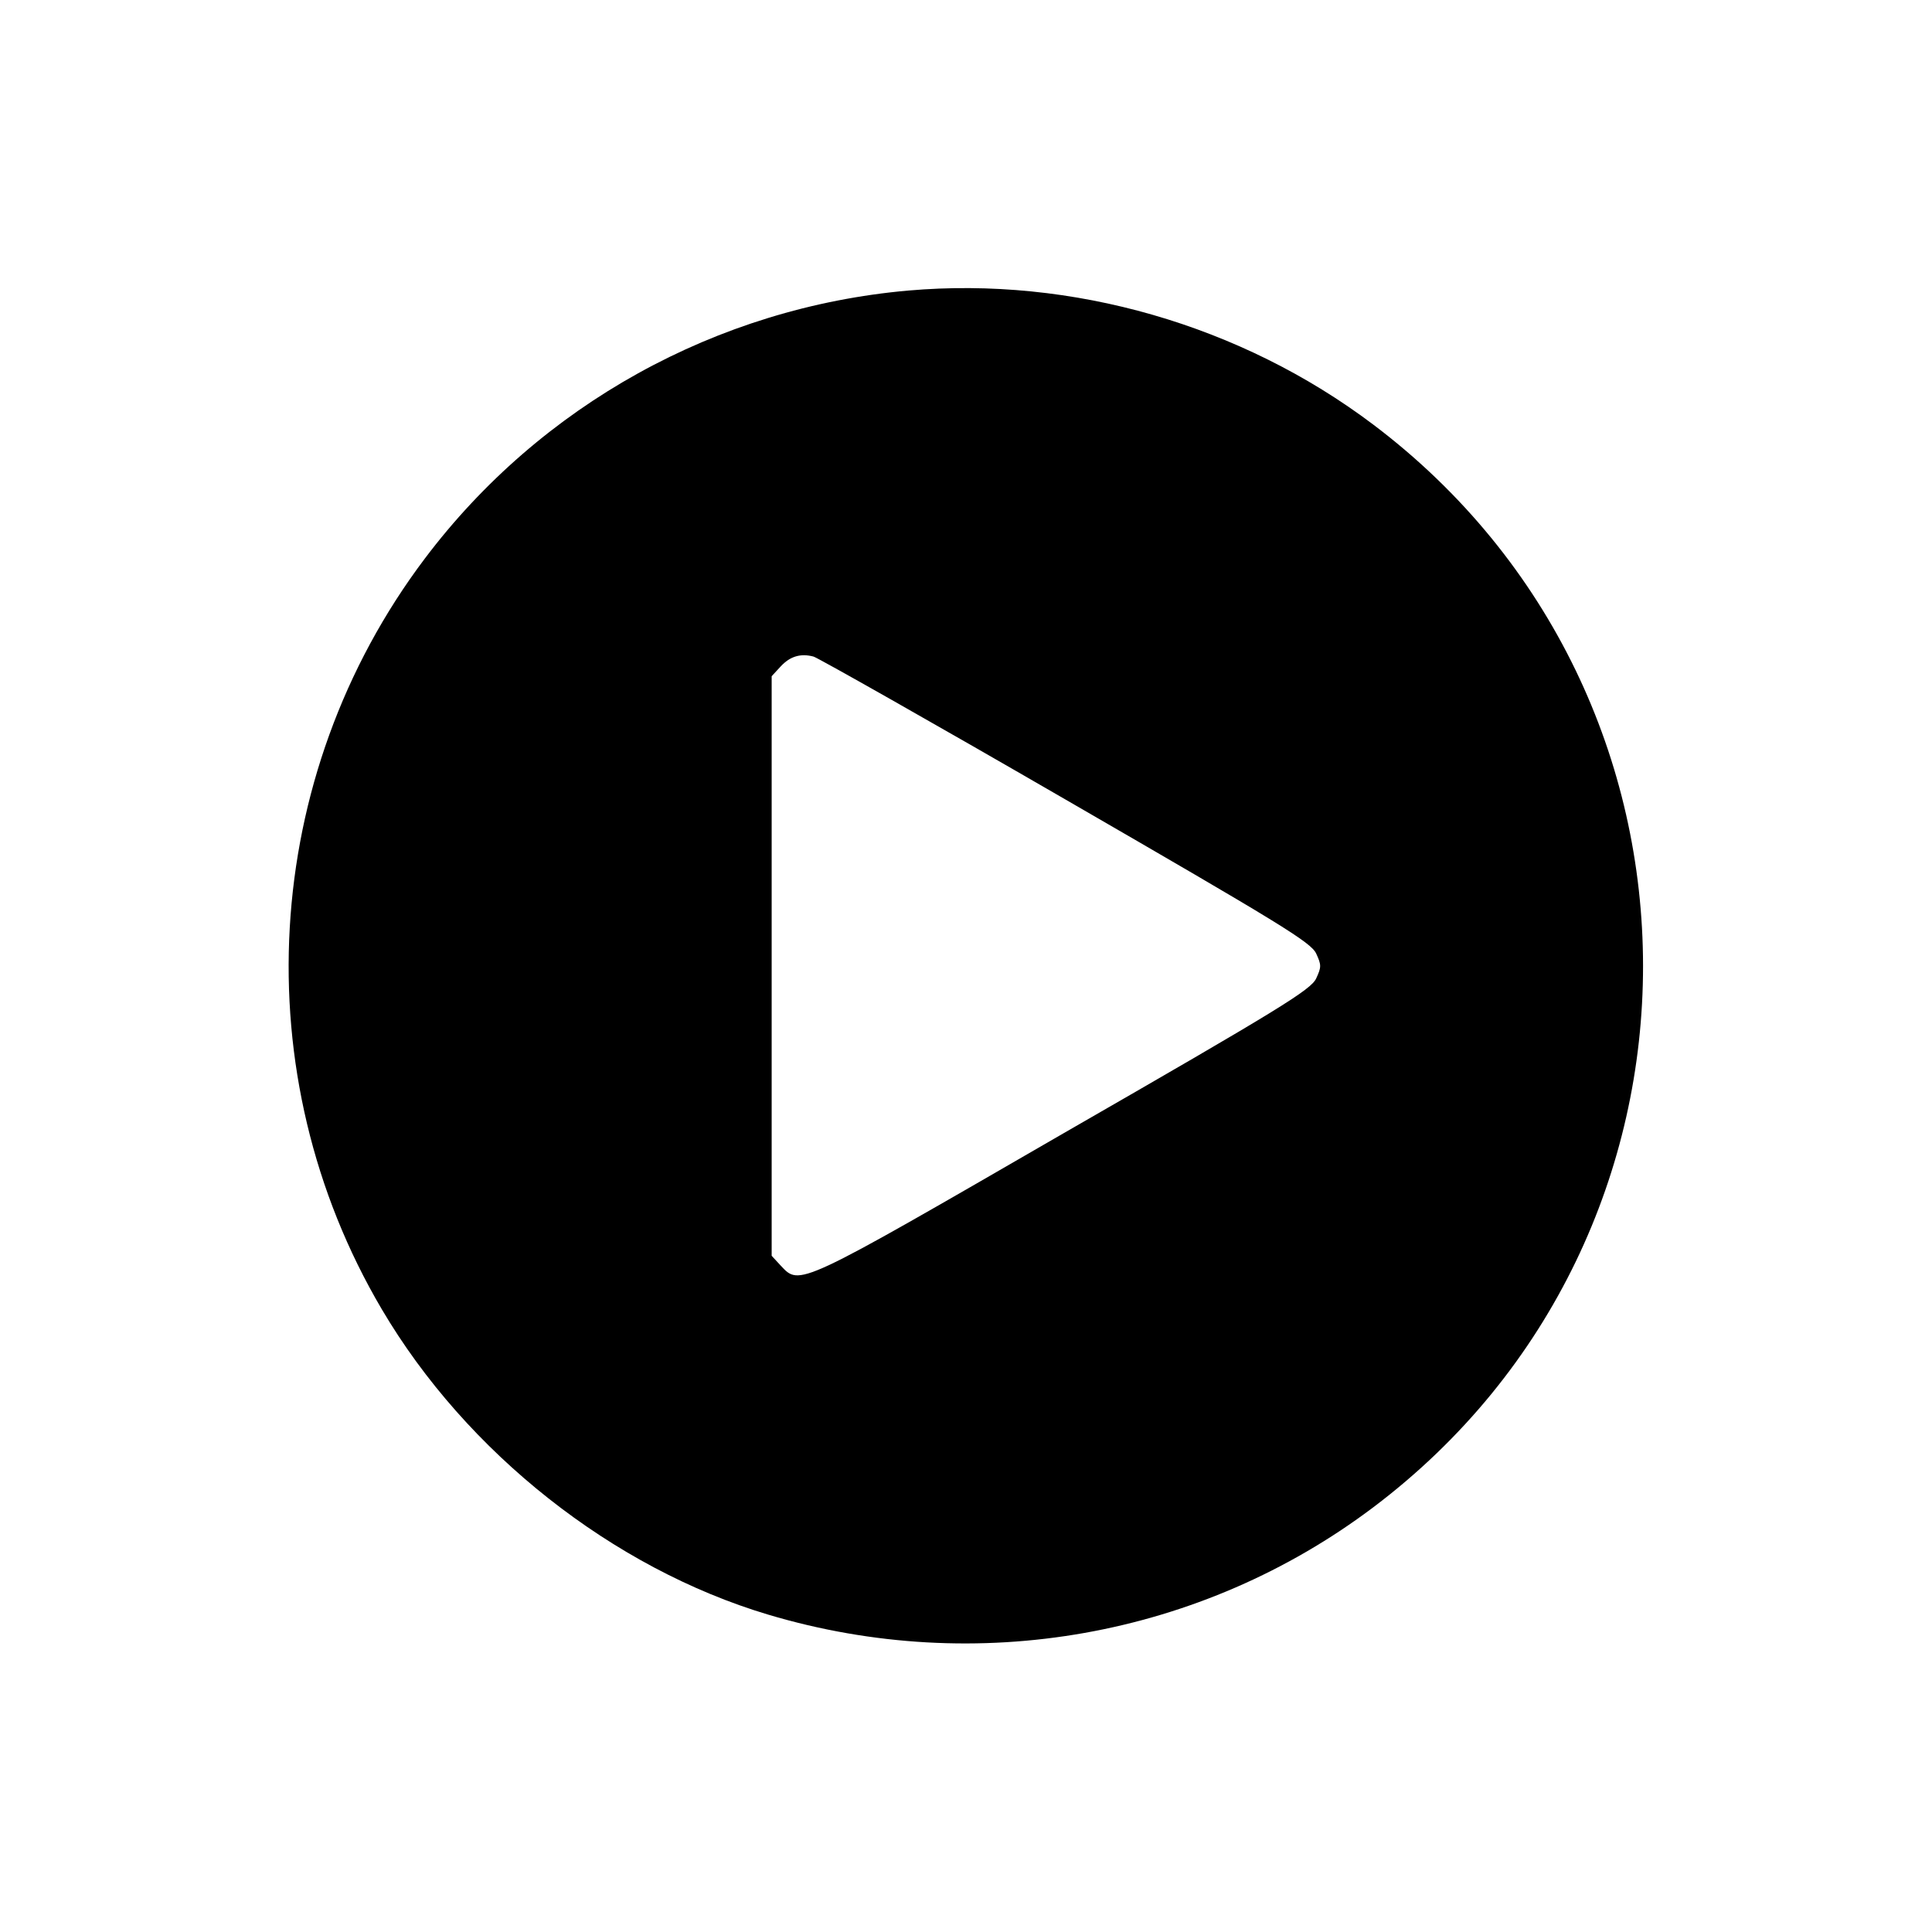 <?xml version="1.0" standalone="no"?>
<!DOCTYPE svg PUBLIC "-//W3C//DTD SVG 20010904//EN"
 "http://www.w3.org/TR/2001/REC-SVG-20010904/DTD/svg10.dtd">
<svg version="1.0" xmlns="http://www.w3.org/2000/svg"
 width="512pt" height="512pt" viewBox="0 0 512 512"
 preserveAspectRatio="xMidYMid meet">

<g transform="translate(0,512) scale(0.1,-0.1)"
fill="#000000" stroke="none">
<path d="M2407 4350 c-508 -45 -974 -303 -1281 -710 -436 -578 -481 -1368
-114 -1990 224 -380 612 -686 1024 -809 553 -165 1148 -59 1604 285 953 719
952 2150 -1 2869 -350 264 -798 393 -1232 355z m417 -1349 c569 -329 650 -378
664 -408 14 -30 14 -36 0 -66 -14 -30 -95 -80 -669 -410 -709 -410 -699 -405
-750 -351 l-24 26 0 768 0 768 24 26 c25 27 53 35 87 26 11 -3 312 -173 668
-379z"/>
</g>
</svg>
